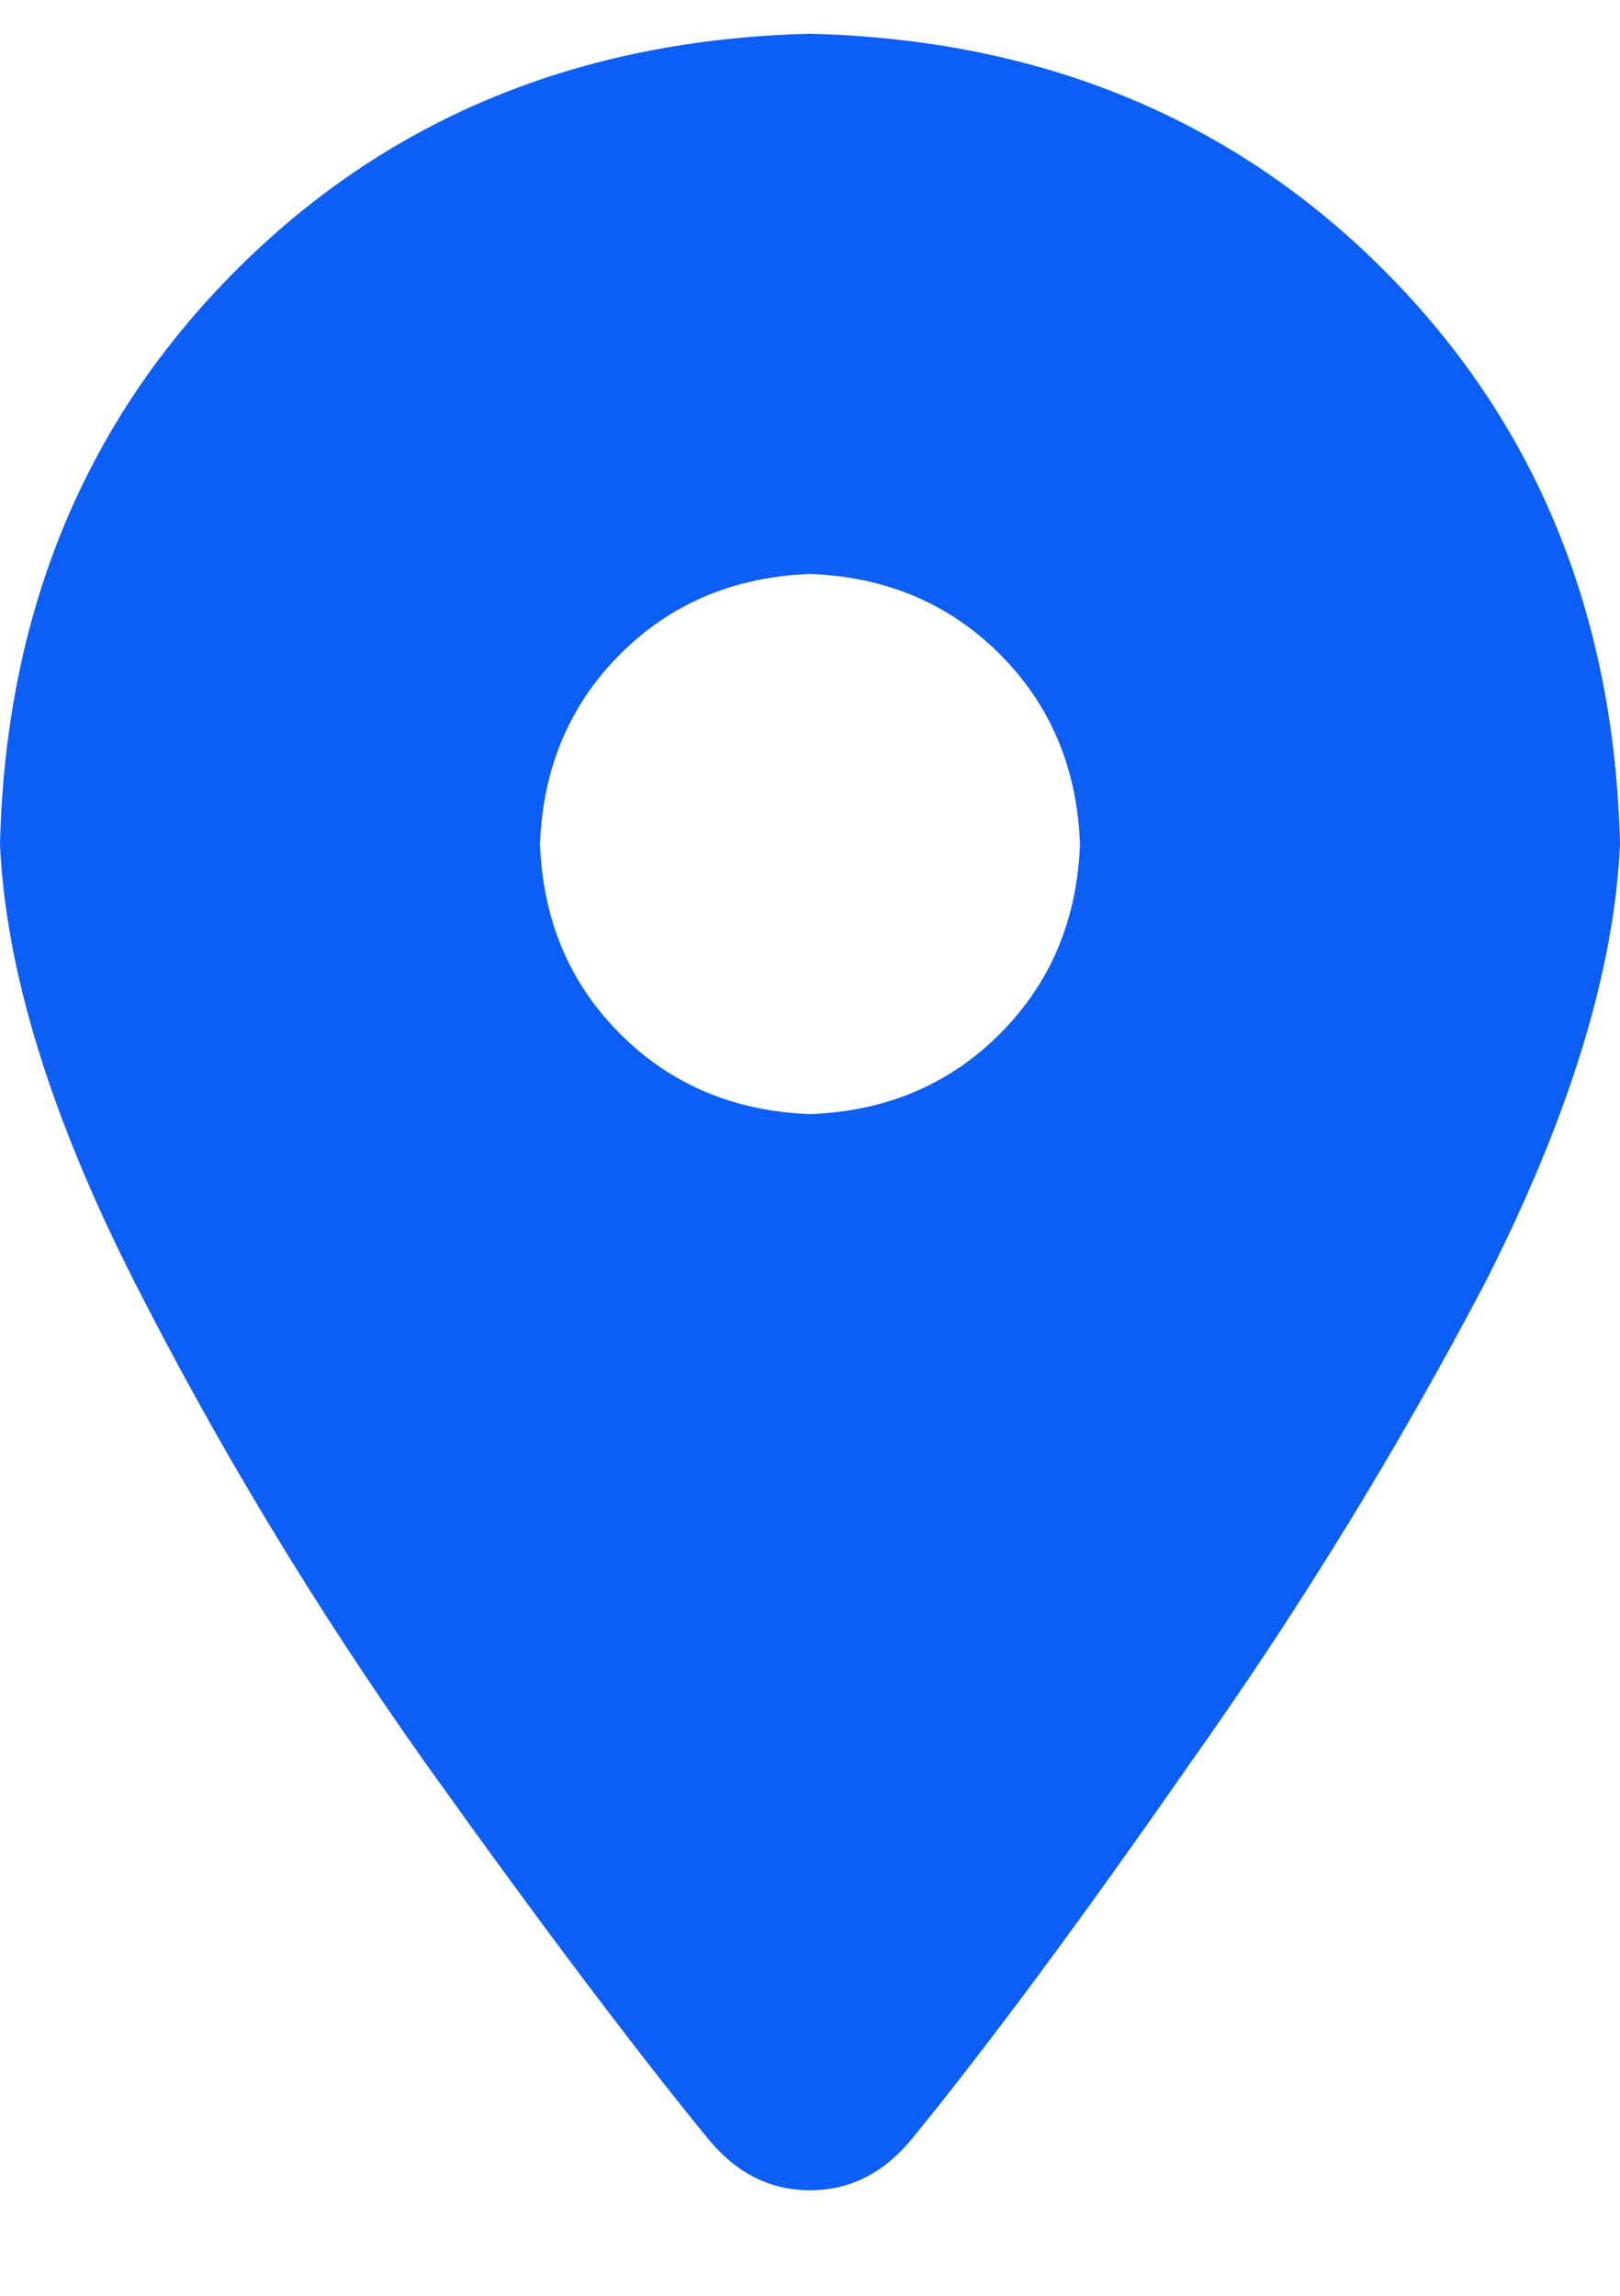 <svg width="12" height="17" viewBox="0 0 12 17" fill="none" xmlns="http://www.w3.org/2000/svg">
<path d="M5.25 15.844C4.688 15.156 3.99 14.229 3.156 13.062C2.344 11.917 1.625 10.729 1 9.5C0.375 8.271 0.042 7.188 0 6.25C0.042 4.542 0.625 3.125 1.75 2C2.875 0.875 4.292 0.292 6 0.25C7.708 0.292 9.125 0.875 10.25 2C11.375 3.125 11.958 4.542 12 6.25C11.958 7.188 11.625 8.271 11 9.5C10.354 10.729 9.625 11.917 8.812 13.062C8 14.229 7.312 15.156 6.75 15.844C6.542 16.094 6.292 16.219 6 16.219C5.708 16.219 5.458 16.094 5.25 15.844ZM6 8.25C6.562 8.229 7.031 8.031 7.406 7.656C7.781 7.281 7.979 6.812 8 6.25C7.979 5.688 7.781 5.219 7.406 4.844C7.031 4.469 6.562 4.271 6 4.25C5.438 4.271 4.969 4.469 4.594 4.844C4.219 5.219 4.021 5.688 4 6.25C4.021 6.812 4.219 7.281 4.594 7.656C4.969 8.031 5.438 8.229 6 8.25Z" fill="#0D5EF4"/>
</svg>

